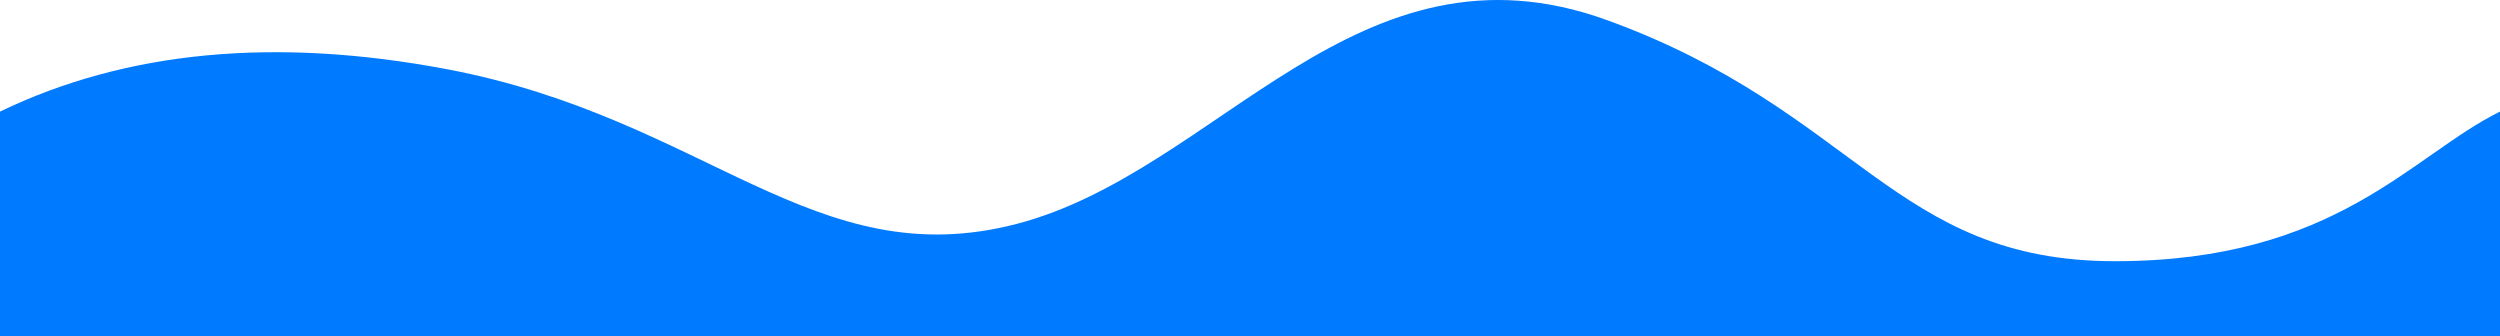 <?xml version="1.0" encoding="UTF-8"?>
<svg width="1792px" height="241px" viewBox="0 0 1792 241" version="1.1" xmlns="http://www.w3.org/2000/svg" xmlns:xlink="http://www.w3.org/1999/xlink">
    <!-- Generator: Sketch 53.1 (72631) - https://sketchapp.com -->
    <title>Rectangle</title>
    <desc>Created with Sketch.</desc>
    <g id="Page-1" stroke="none" stroke-width="1" fill="none" fill-rule="evenodd">
        <g id="Artboard" fill="#007AFF">
            <path d="M0,80 C90.548,36.338 197.578,26.253 321.09,49.747 C506.358,84.988 583.834,198.203 728.76,160.499 C873.686,122.794 972.854,-50.685 1152.143,14.507 C1331.433,79.699 1357.627,187.23 1516.073,187.23 C1674.519,187.23 1728.5,111.195 1792,80 L1792,241 L0,241 L0,80 Z" id="Rectangle"></path>
        </g>
    </g>
</svg>